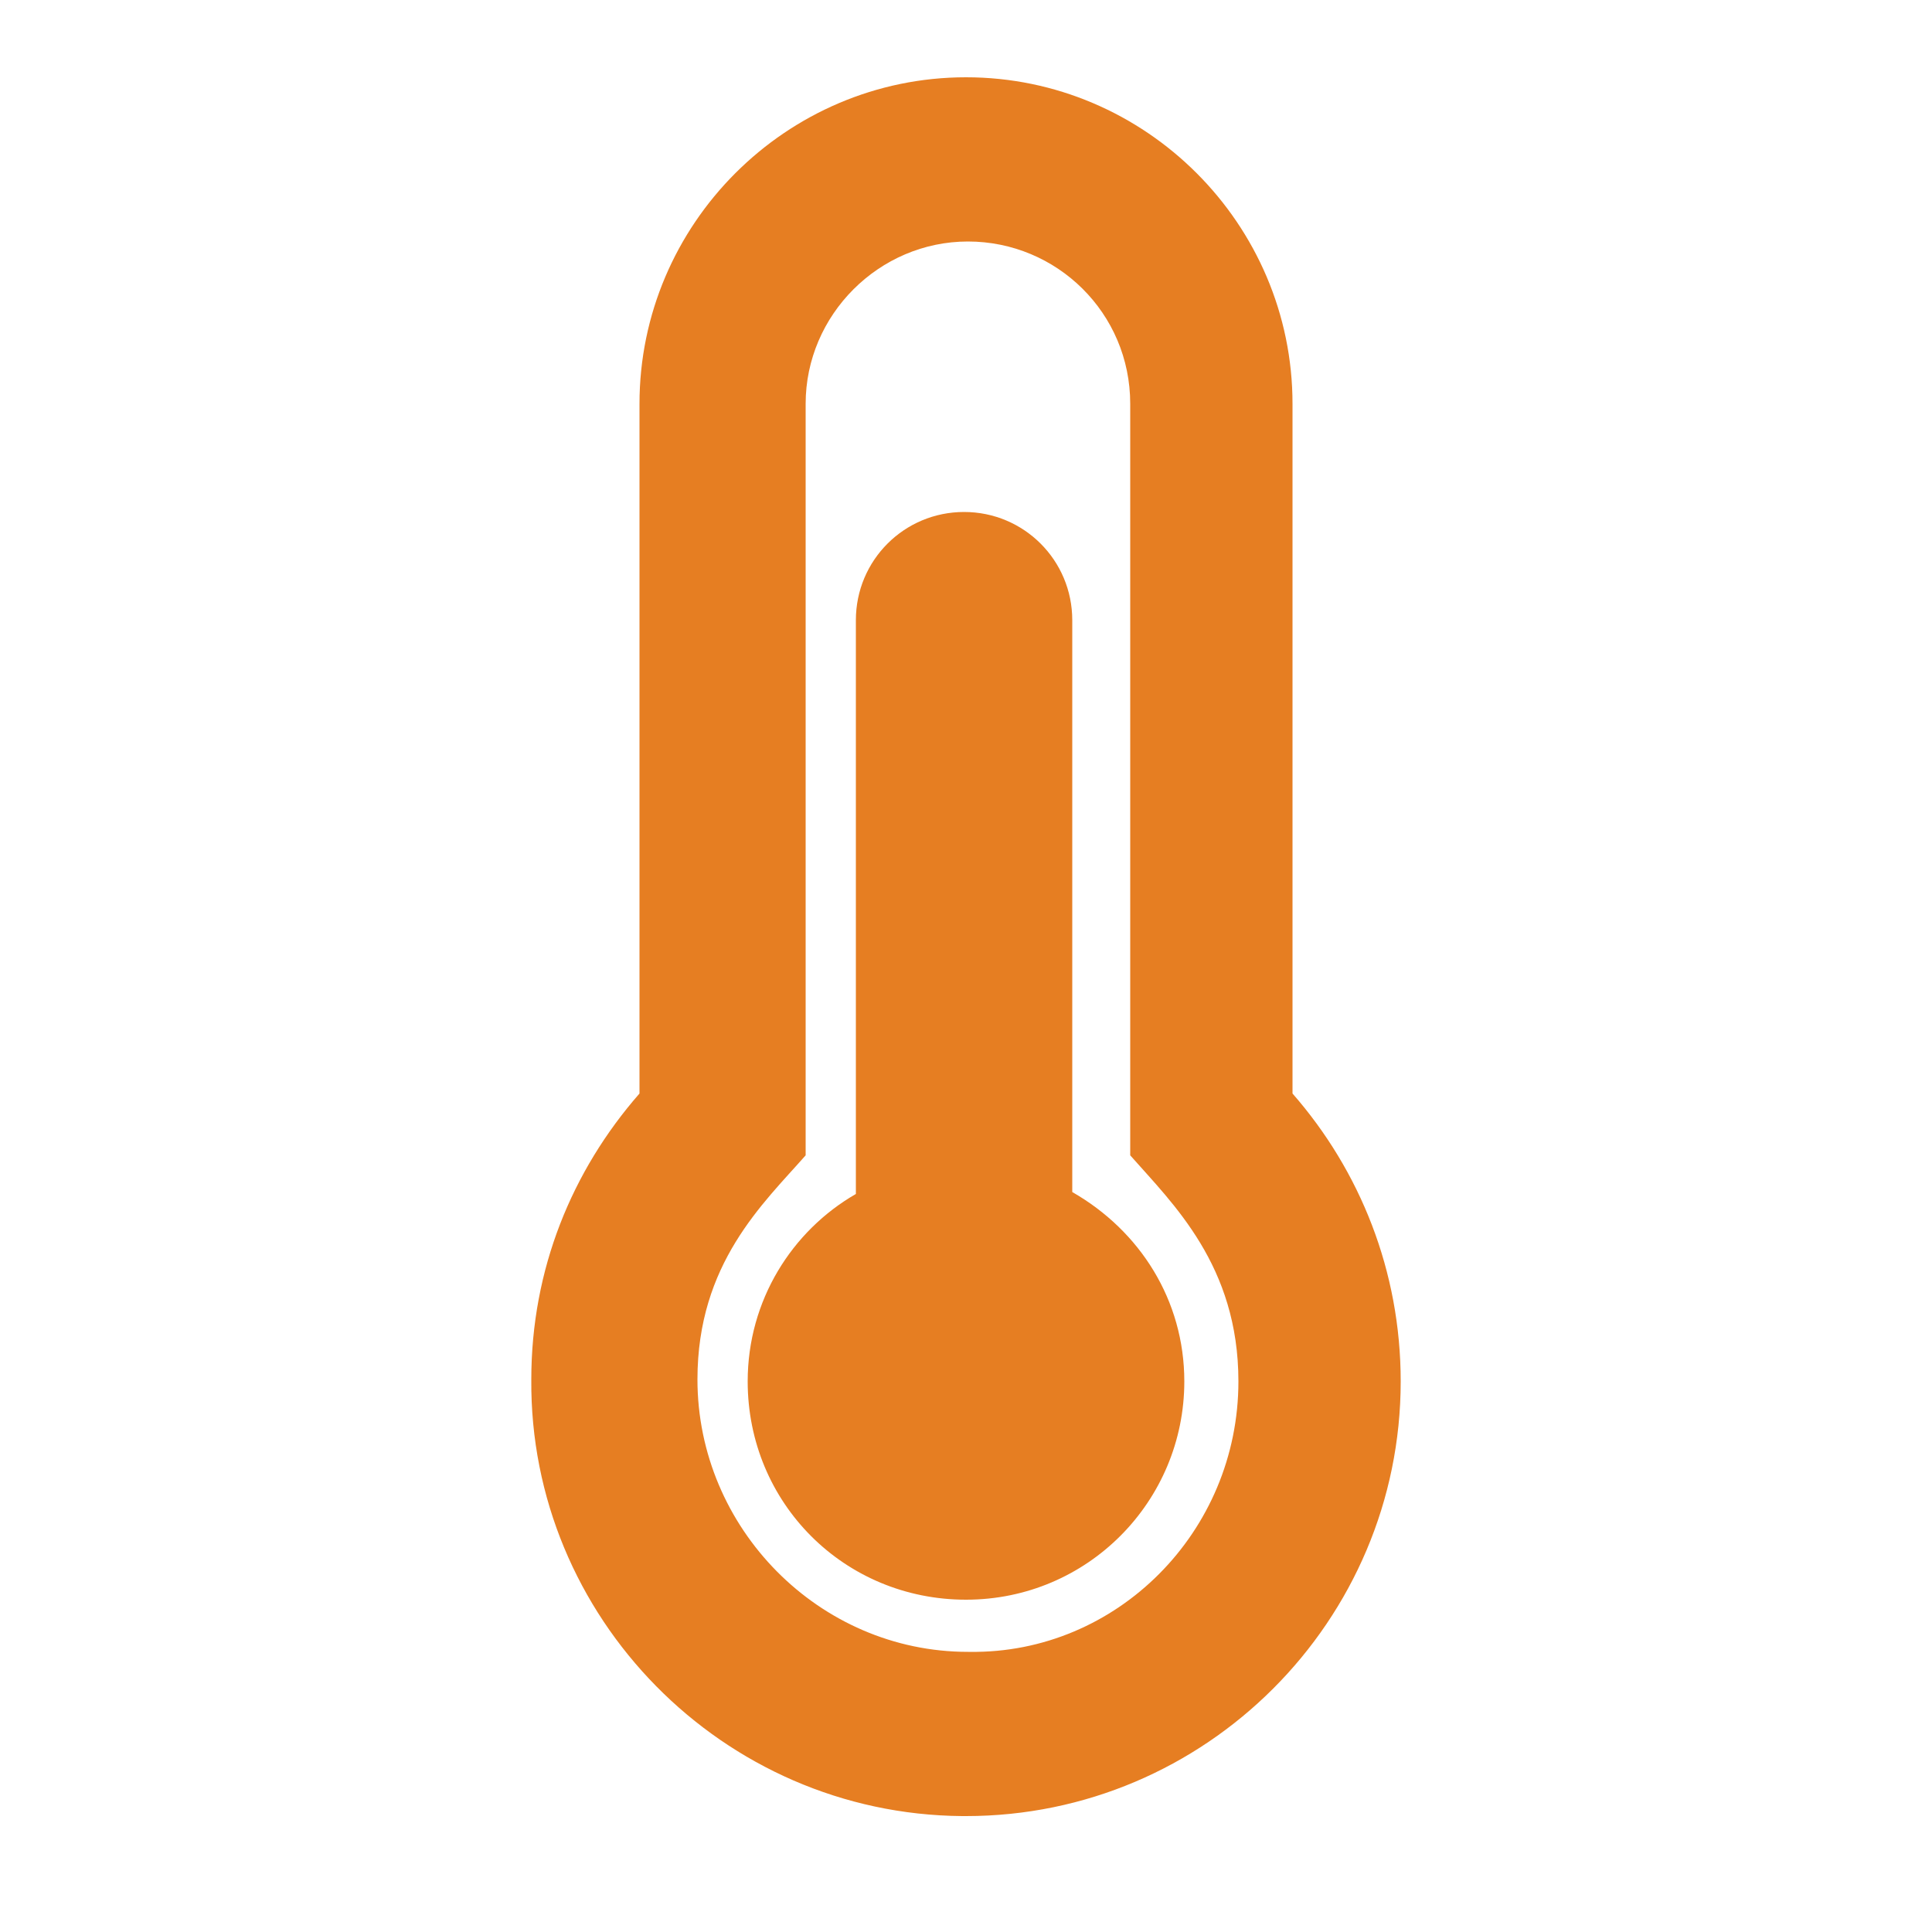 <?xml version="1.0" encoding="utf-8"?>
<!-- Generator: Adobe Illustrator 23.0.0, SVG Export Plug-In . SVG Version: 6.00 Build 0)  -->
<svg version="1.1" id="Capa_1" xmlns="http://www.w3.org/2000/svg" xmlns:xlink="http://www.w3.org/1999/xlink" x="0px" y="0px"
	 viewBox="0 0 100 100" style="enable-background:new 0 0 100 100;" xml:space="preserve">
<style type="text/css">
	.st0{fill:#E67E22;}
</style>
<path class="st0" d="M61.3,71.5c0,6.2-5,11.3-11.3,11.3s-11.3-5-11.3-11.3c0-4.2,2.3-7.8,5.6-9.7V32.1c0-3.1,2.5-5.6,5.6-5.6
	s5.6,2.5,5.6,5.6v29.6C59,63.7,61.3,67.3,61.3,71.5z M66.9,56.6c3.5,4,5.6,9.2,5.6,14.9C72.5,83.9,62.4,94,50,94c-0.1,0-0.1,0-0.2,0
	c-12.4-0.1-22.4-10.3-22.3-22.6c0-5.7,2.1-10.8,5.6-14.8V20.9C33.1,11.6,40.7,4,50,4s16.9,7.6,16.9,16.9V56.6z M64.1,71.5
	c0-6-3.4-9.2-5.6-11.7V20.9c0-4.7-3.8-8.4-8.4-8.4s-8.4,3.8-8.4,8.4v38.9c-2.2,2.5-5.6,5.6-5.6,11.6c0,7.7,6.3,14.1,14,14.1l0.1,0
	C57.8,85.6,64.1,79.3,64.1,71.5z"/>
</svg>

